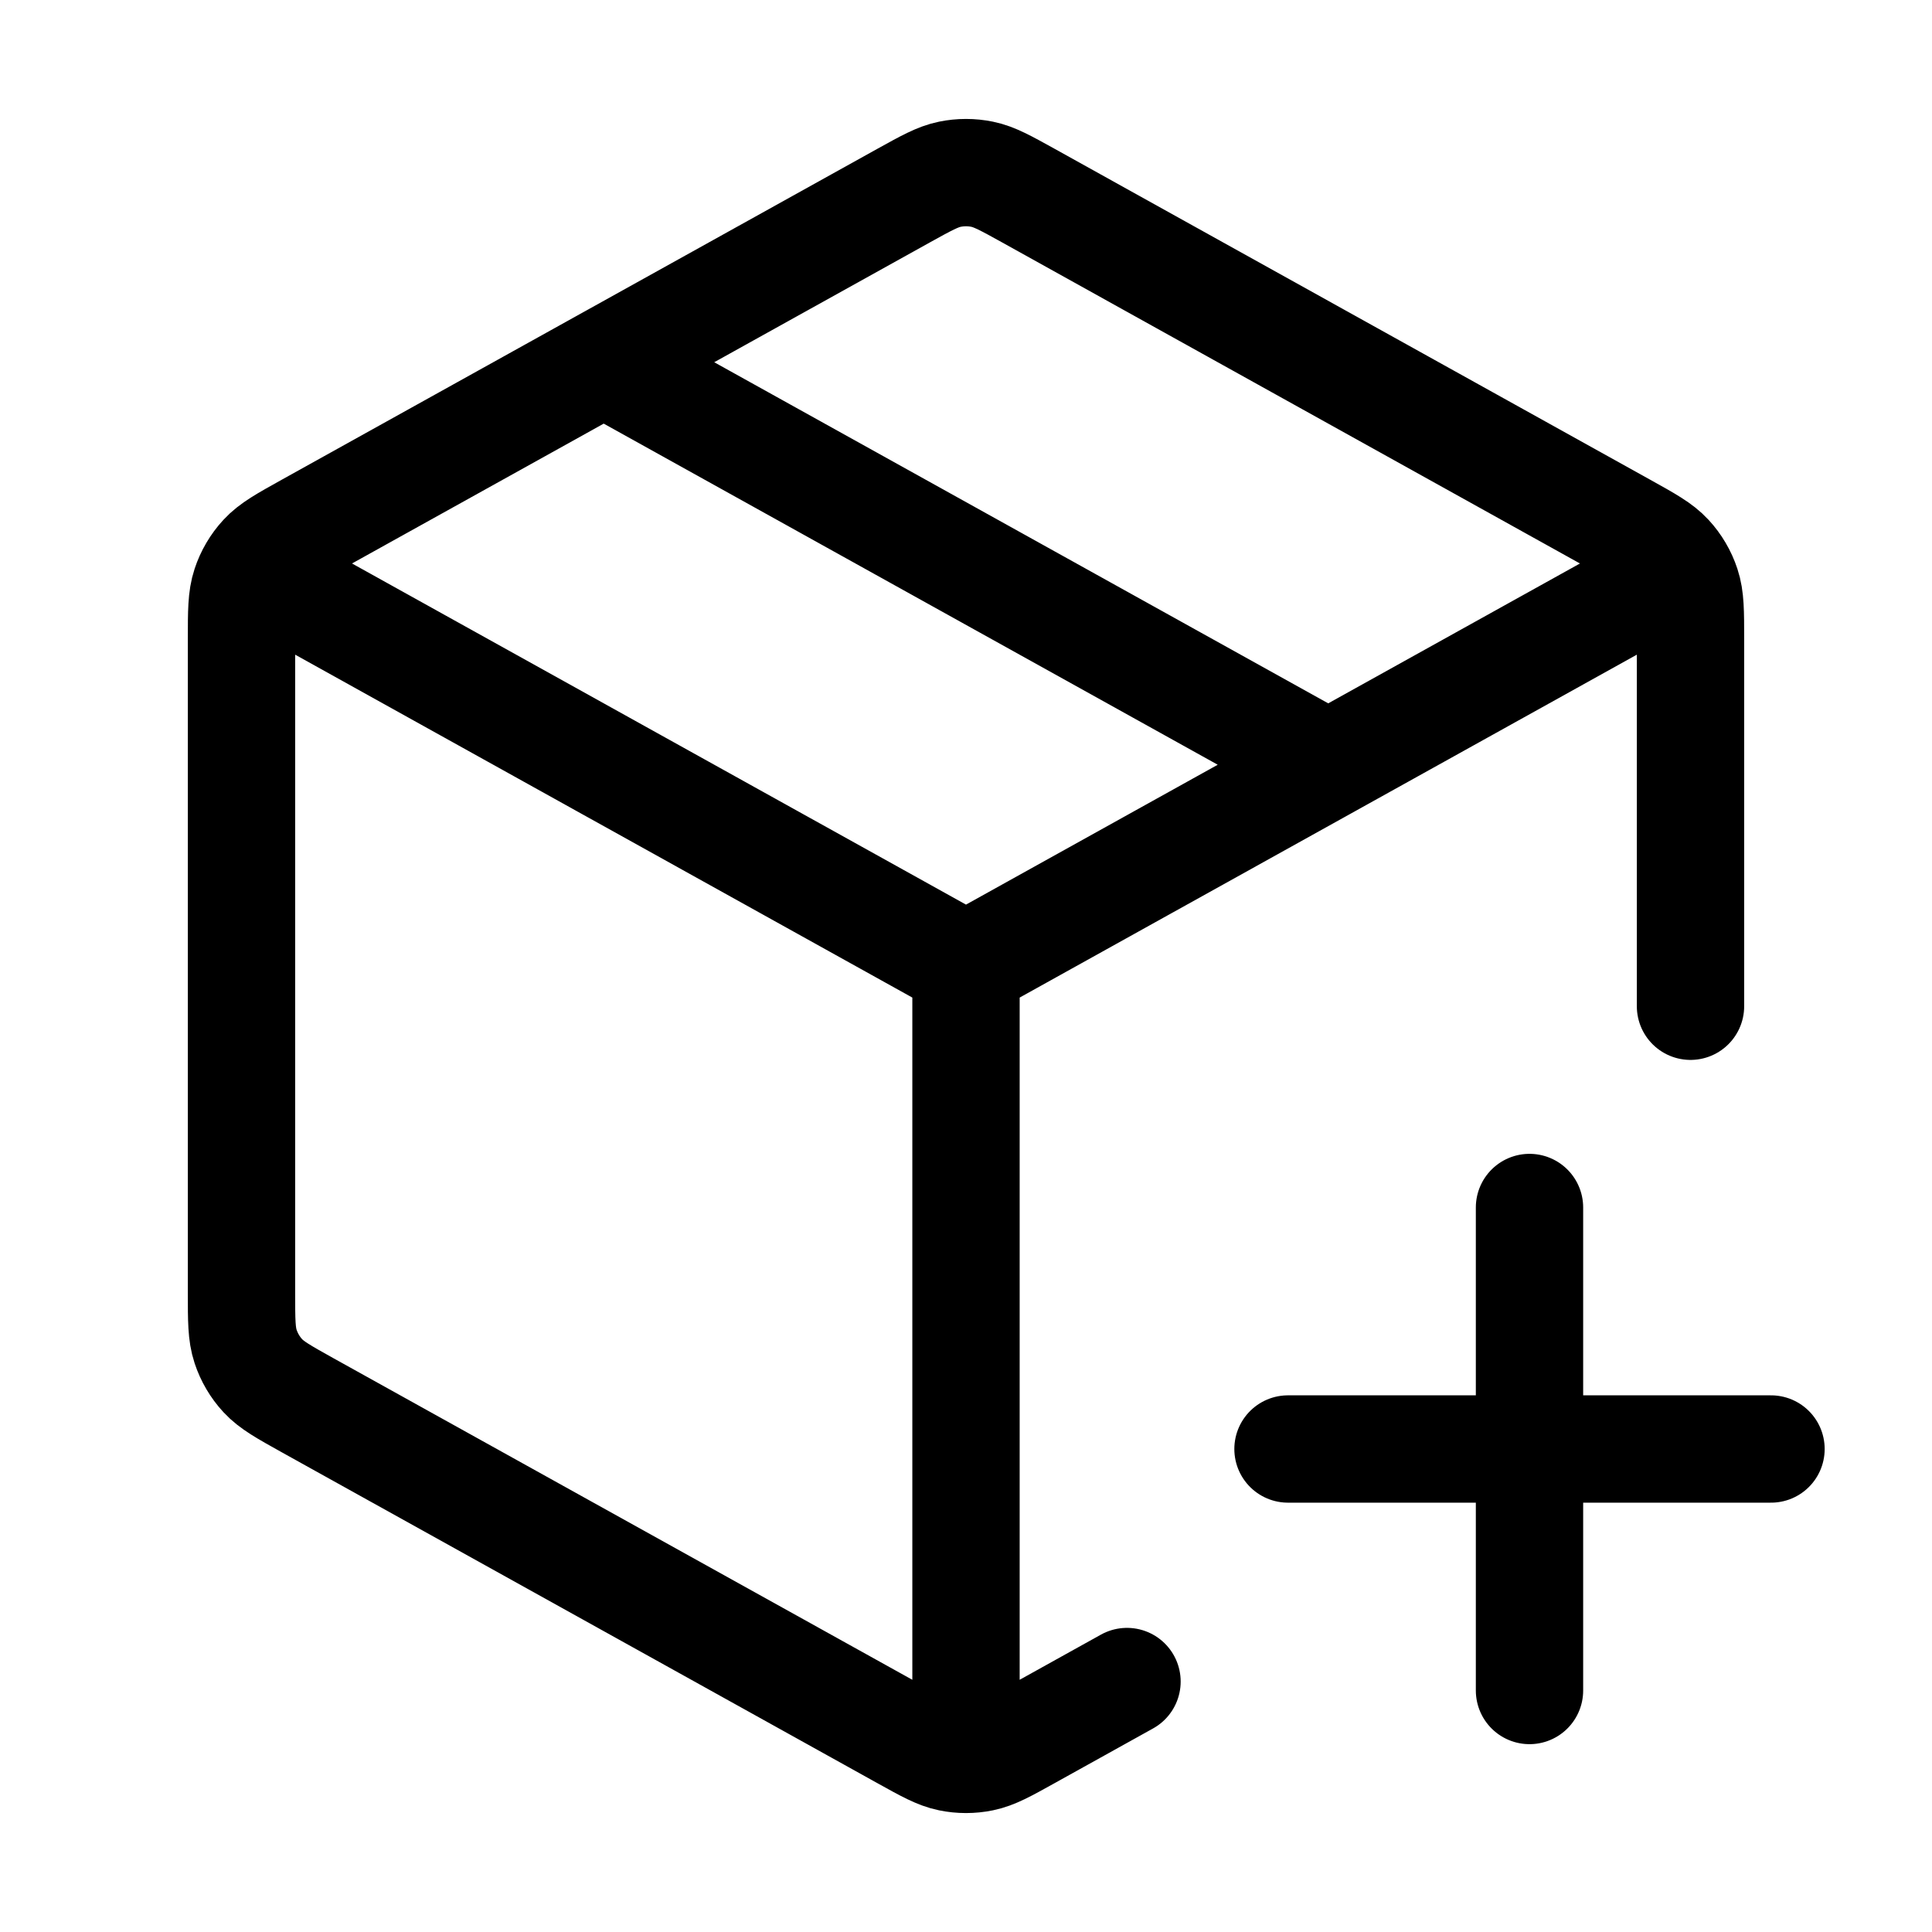 <?xml version="1.0" encoding="UTF-8"?> <svg xmlns="http://www.w3.org/2000/svg" width="36" height="36" viewBox="0 0 36 36" fill="none"><path d="M30.75 10.916L18 18M18 18L5.25 10.916M18 18L18 32.25M21 31.333L19.166 32.352C18.74 32.589 18.527 32.707 18.302 32.753C18.103 32.794 17.897 32.794 17.698 32.753C17.473 32.707 17.26 32.589 16.834 32.352L5.734 26.186C5.285 25.936 5.061 25.811 4.897 25.634C4.752 25.477 4.643 25.291 4.576 25.088C4.5 24.859 4.5 24.602 4.5 24.088V11.912C4.5 11.398 4.5 11.141 4.576 10.912C4.643 10.709 4.752 10.523 4.897 10.366C5.061 10.188 5.285 10.064 5.734 9.814L16.834 3.647C17.26 3.411 17.473 3.293 17.698 3.247C17.897 3.206 18.103 3.206 18.302 3.247C18.527 3.293 18.74 3.411 19.166 3.647L30.265 9.814C30.715 10.064 30.939 10.188 31.103 10.366C31.248 10.523 31.357 10.709 31.424 10.912C31.5 11.141 31.5 11.398 31.5 11.912L31.5 18.75M11.25 6.75L24.75 14.25M28.5 31.5V22.5M24 27H33" stroke="black" stroke-width="2" stroke-linecap="round" stroke-linejoin="round"></path></svg> 